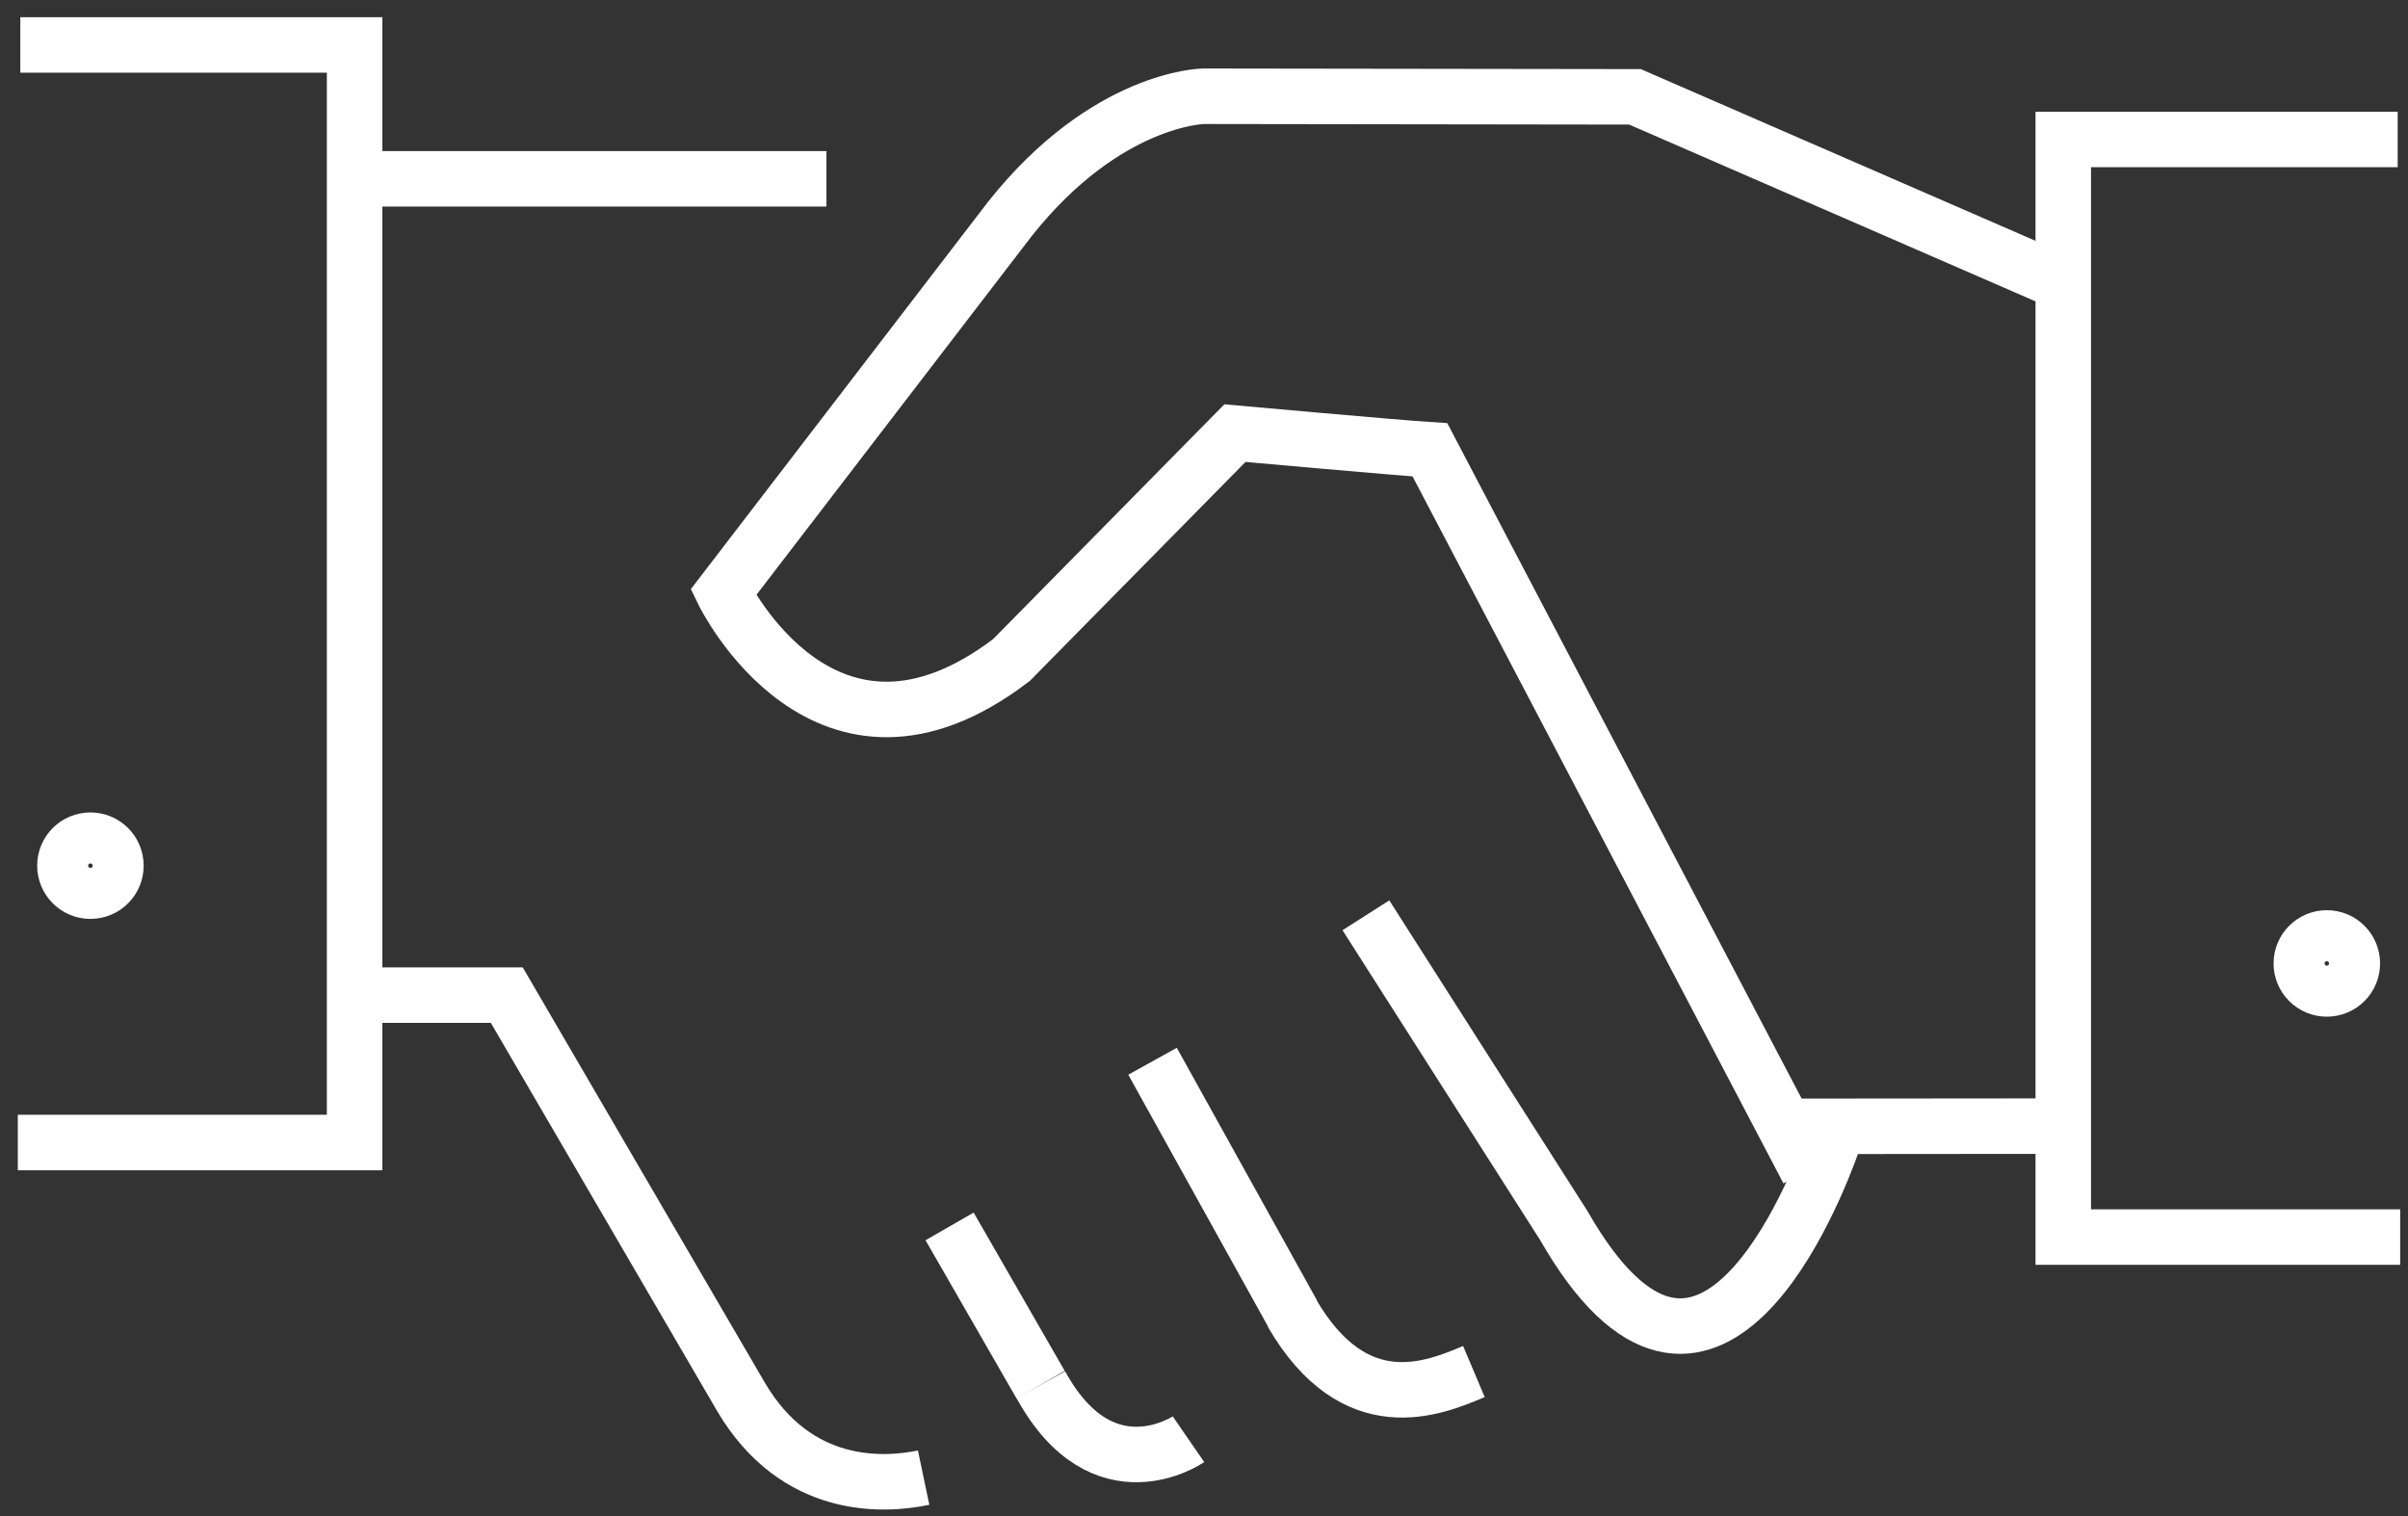 <svg viewBox="0 0 81 51" fill="none" xmlns="http://www.w3.org/2000/svg">
<rect x="0" y="0" width="81" height="51" fill="#333333" stroke="none"/>
<path d="M59.883 37.89L69.312 37.882M31.069 49.707C29.731 49.987 26.795 50.158 24.929 46.996L17.047 33.475H12.264" stroke="#ffffff" stroke-width="1.867"/>
<path d="M38.769 35.7L43.488 44.204M31.942 41.256L35.005 46.581" stroke="#ffffff" stroke-width="1.867"/>
<path d="M49.579 46.138C48.206 46.719 45.577 47.806 43.458 44.172M39.978 48.415C39.978 48.415 37.102 50.395 35.01 46.58M12.245 6.016H27.8M0.683 1.512H11.928V38.434H0.599M80.653 4.692H69.404V41.614H80.737M60.818 39.375L48.1 15.132C47.022 15.064 41.541 14.57 41.541 14.57L34.027 22.199C27.759 26.991 24.331 19.928 24.331 19.928L33.982 7.35C37.218 3.284 40.474 3.238 40.474 3.238L54.998 3.258L69.222 9.447" stroke="#ffffff" stroke-width="1.867"/>
<path d="M61.654 38.409C61.075 40.041 57.378 49.579 52.602 41.226L45.946 30.79" stroke="#ffffff" stroke-width="1.867"/>
<path d="M79.127 32.41C79.127 32.884 78.744 33.267 78.27 33.267C77.796 33.267 77.412 32.884 77.412 32.41C77.412 31.935 77.796 31.552 78.27 31.552C78.744 31.552 79.127 31.935 79.127 32.41Z" stroke="#ffffff" stroke-width="1.867"/>
<path d="M3.899 29.121C3.899 29.596 3.516 29.978 3.041 29.978C2.568 29.978 2.184 29.596 2.184 29.121C2.184 28.645 2.568 28.264 3.041 28.264C3.516 28.264 3.899 28.645 3.899 29.121Z" stroke="#ffffff" stroke-width="1.867"/>
</svg>
